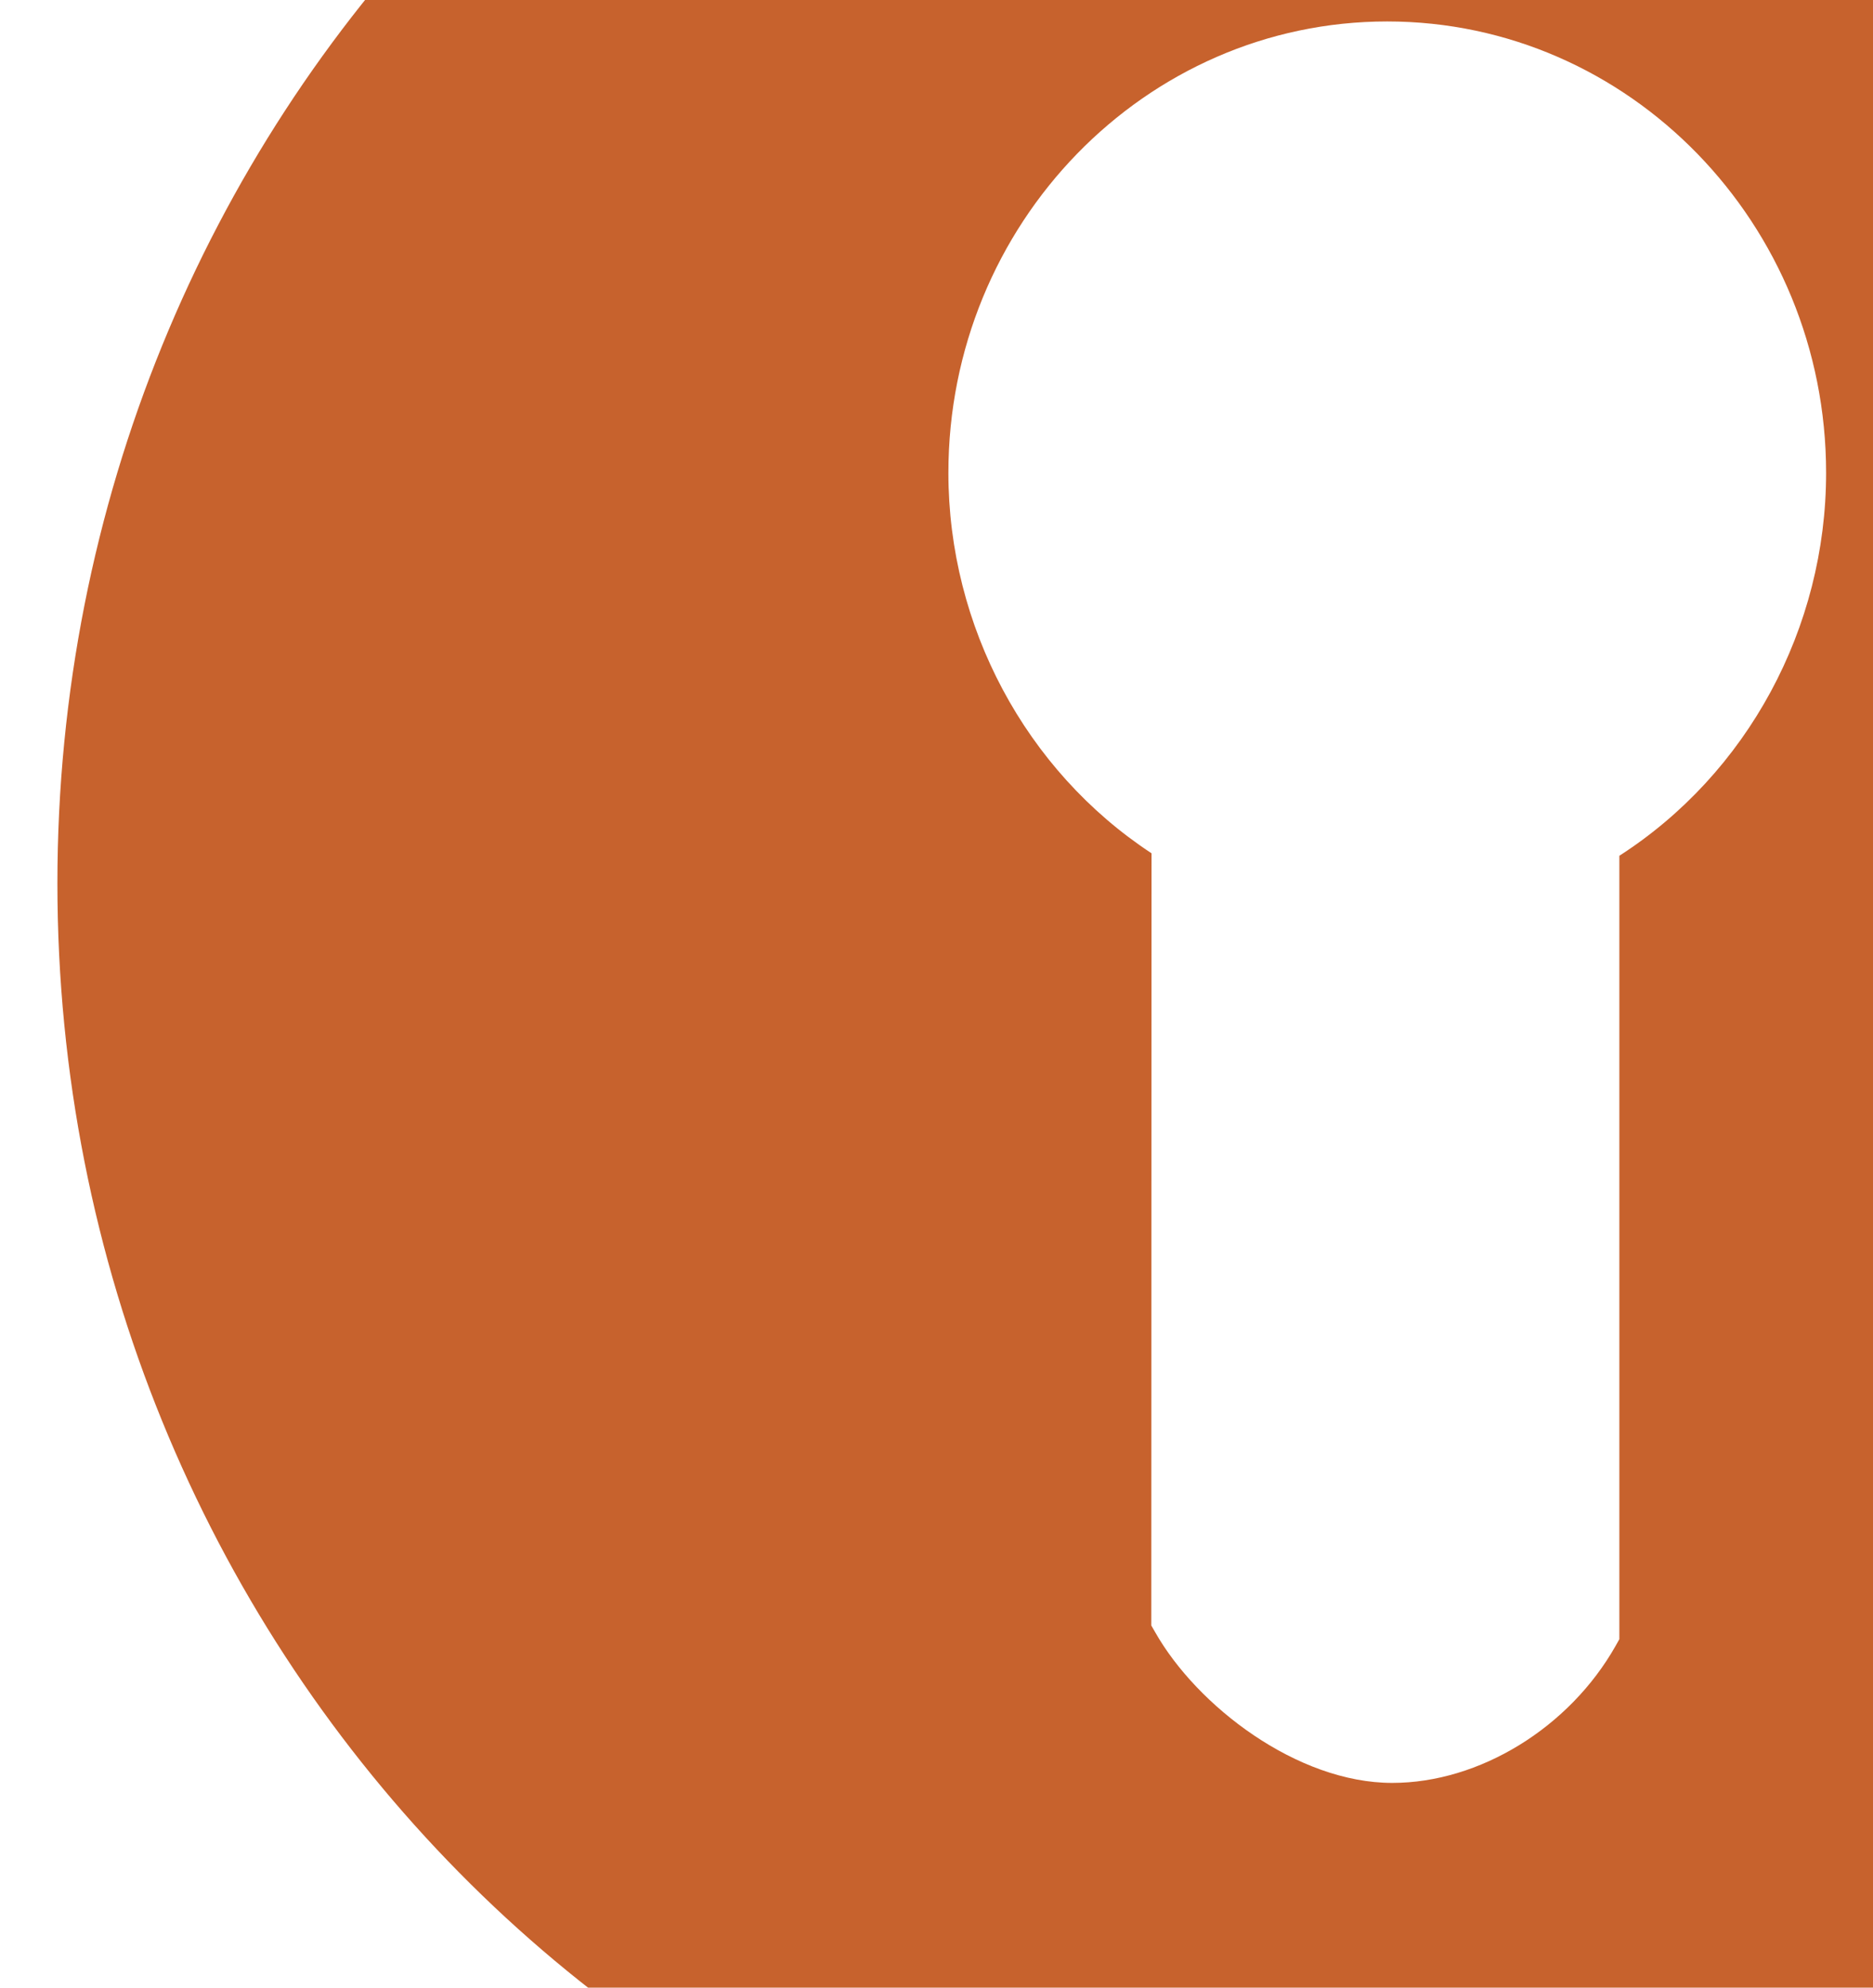 <svg xmlns="http://www.w3.org/2000/svg" xmlns:xlink="http://www.w3.org/1999/xlink" width="363" height="385" viewBox="0 0 363 385">
  <defs>
    <clipPath id="clip-path">
      <rect id="Rectangle_309" data-name="Rectangle 309" width="363" height="385" transform="translate(-0.434 108.007)" fill="none"/>
    </clipPath>
  </defs>
  <g id="Mask_Group_11" data-name="Mask Group 11" transform="translate(0.434 -108.007)" clip-path="url(#clip-path)">
    <g id="Group_635" data-name="Group 635" transform="translate(12.691 11.221)">
      <path id="Path_402" data-name="Path 402" d="M246.155,0C103.868,0-11.863,120.168-11.863,267.892c0,147.7,115.731,267.892,258.018,267.892,142.266,0,258-120.189,258-267.892C504.151,120.168,388.421,0,246.155,0m44.7,262.542V414.29l-.718,1.283c-8.983,15.877-26.4,26.557-43.3,26.557-18.4,0-37.823-14.855-45.957-29.21l-.74-1.283.044-149.573c-24.36-15.986-39.367-43.935-39.367-73.688,0-48.219,38.149-87.434,85.042-87.434,46.914,0,85.064,39.215,85.064,87.434,0,30.1-15.268,58.224-40.063,74.167" transform="translate(9.863 0)" fill="#C7622D"/>
    </g>
  </g>
</svg>
